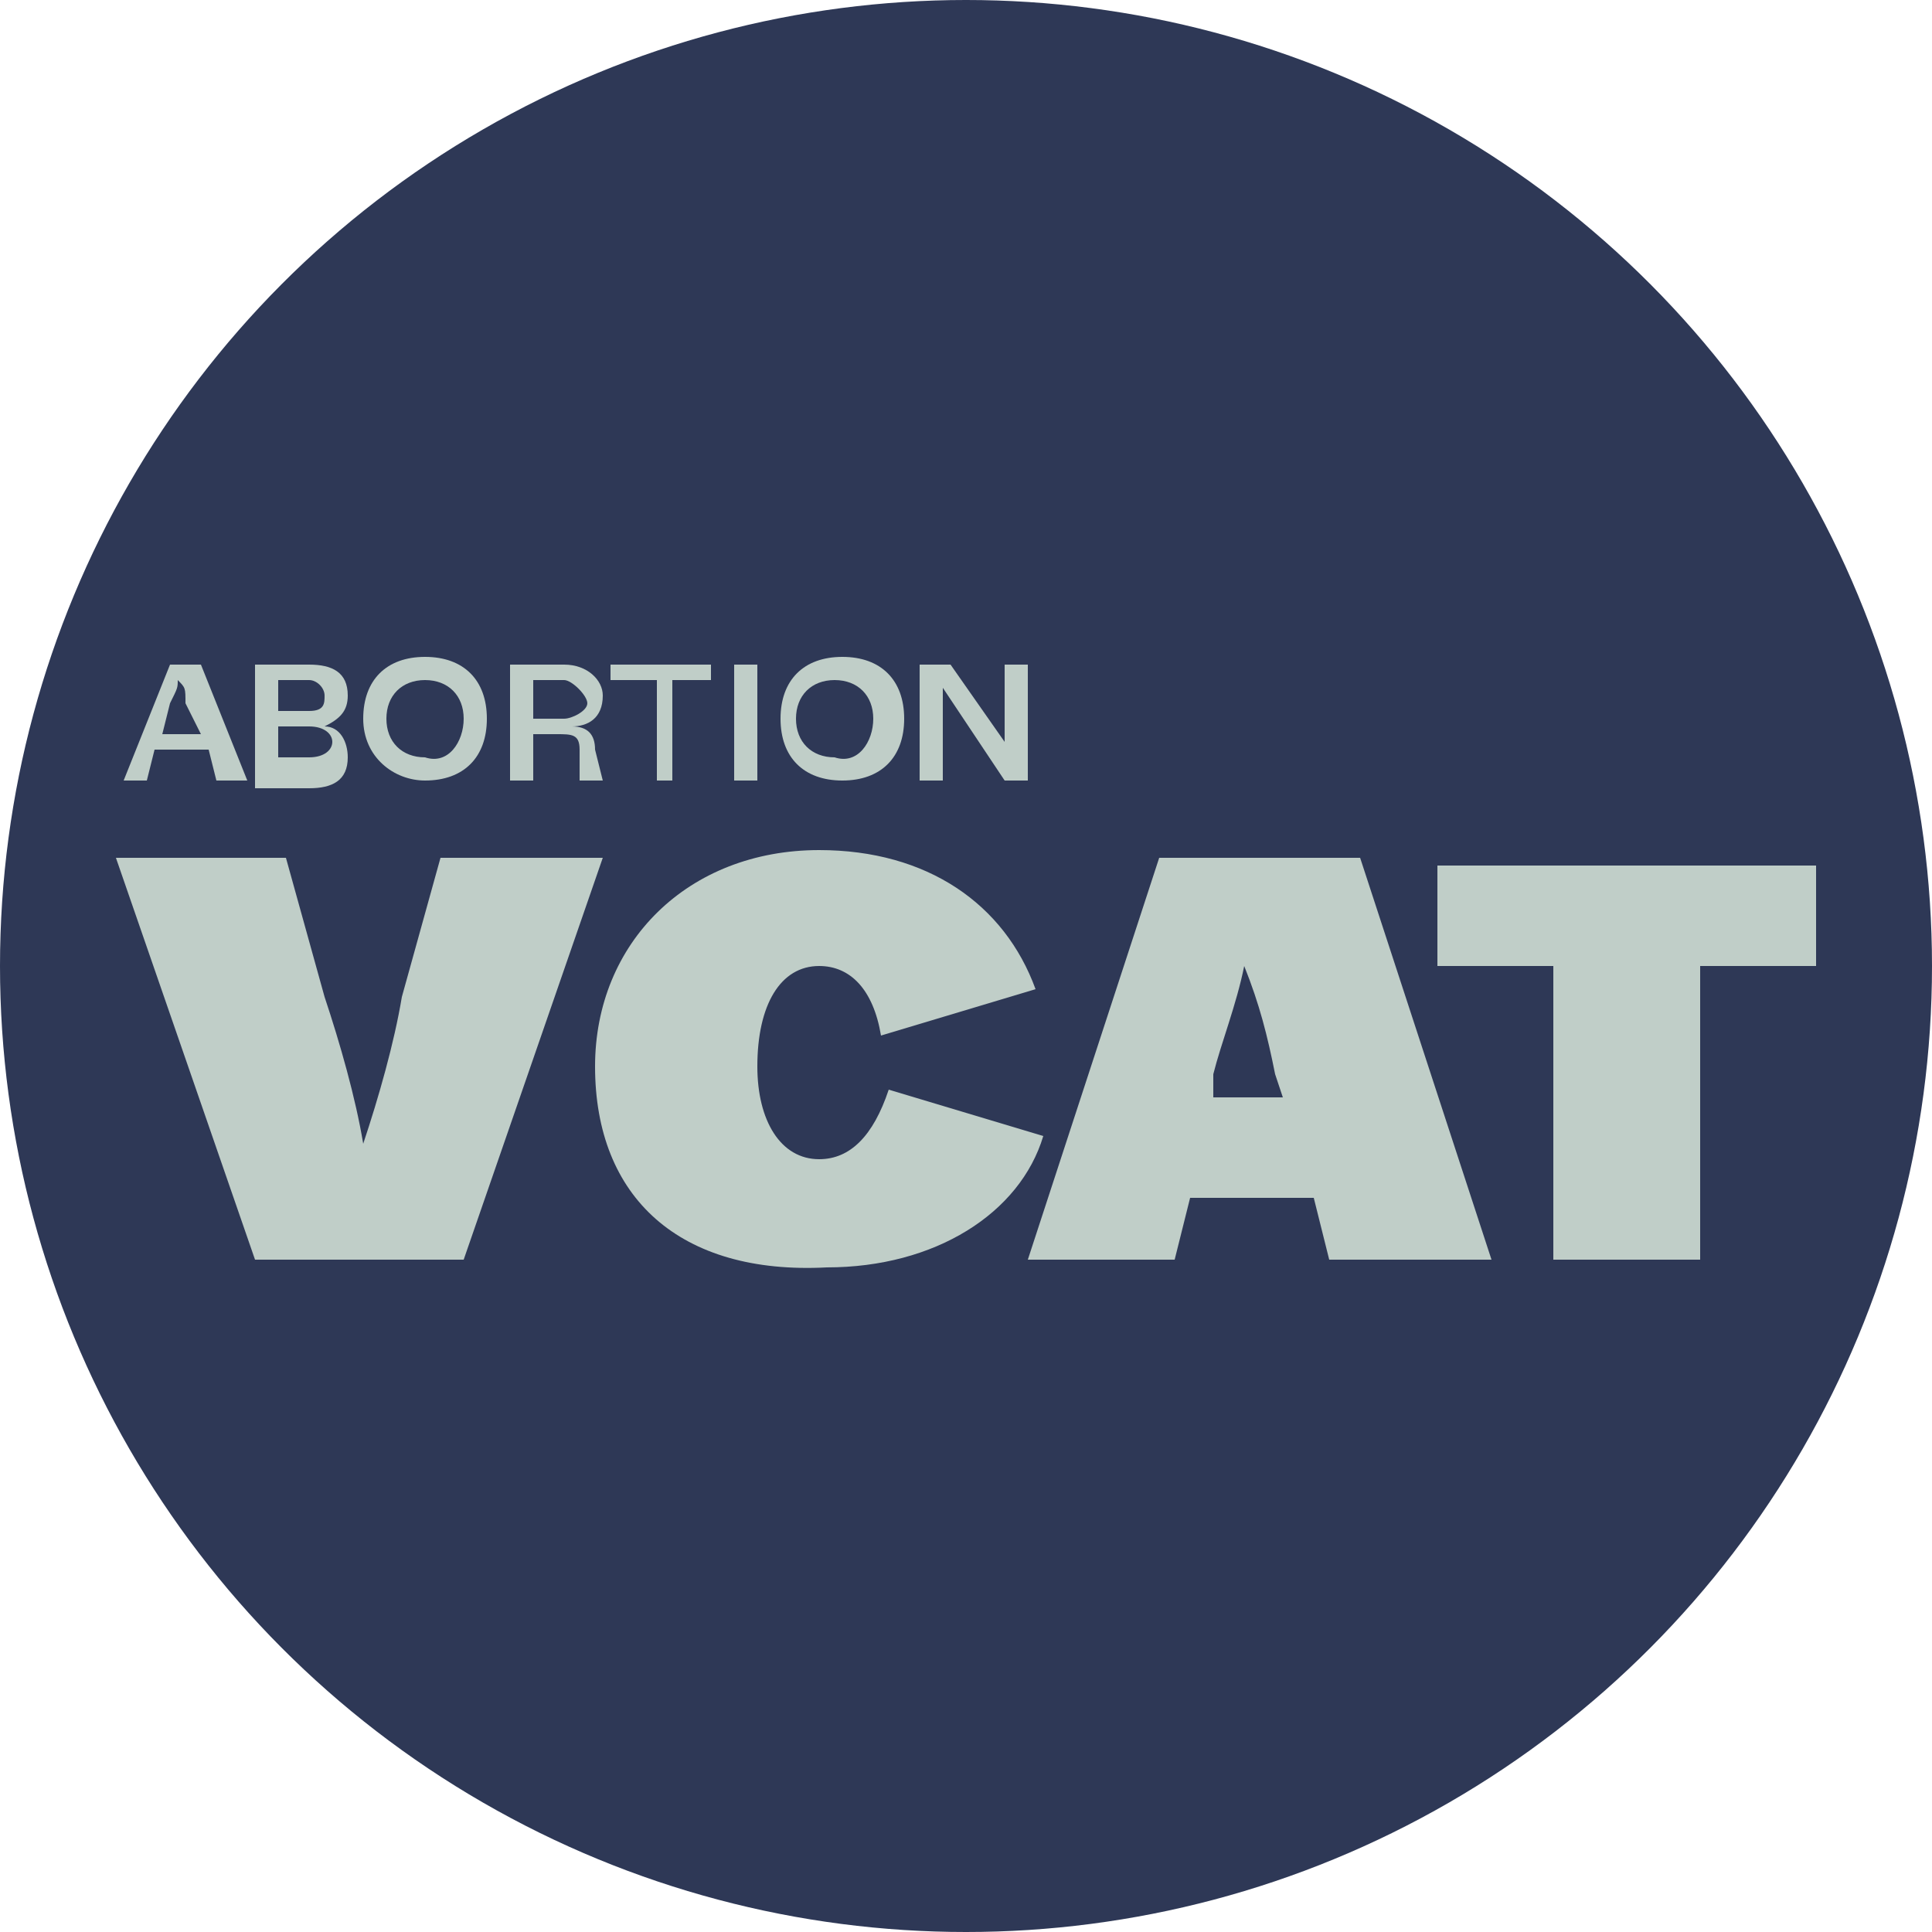 <?xml version="1.0" encoding="UTF-8"?>
<!-- Generator: Adobe Illustrator 27.1.1, SVG Export Plug-In . SVG Version: 6.00 Build 0)  -->
<svg xmlns="http://www.w3.org/2000/svg" xmlns:xlink="http://www.w3.org/1999/xlink" version="1.1" id="Layer_1" x="0px" y="0px" viewBox="0 0 25 25" style="enable-background:new 0 0 25 25;" xml:space="preserve">
<style type="text/css">
	.st0{fill:#2E3856;}
	.st1{fill:#C0CEC8;}
</style>
<circle class="st0" cx="12.5" cy="12.5" r="12.5"></circle>
<g>
	<g>
		<path class="st1" d="M2.8,10.1L2.7,9.7H2l-0.1,0.4H1.6l0.6-1.5h0.4l0.6,1.5H2.8z M2.1,9.5h0.5L2.4,9.1C2.4,8.9,2.4,8.9,2.3,8.8    c0,0.1,0,0.1-0.1,0.3L2.1,9.5z"></path>
		<path class="st1" d="M3.3,10.1V8.6H4c0.3,0,0.5,0.1,0.5,0.4c0,0.2-0.1,0.3-0.3,0.4c0.2,0,0.3,0.2,0.3,0.4c0,0.3-0.2,0.4-0.5,0.4    H3.3z M3.6,9.2H4c0.2,0,0.2-0.1,0.2-0.2S4.1,8.8,4,8.8H3.6V9.2z M3.6,9.8H4c0.2,0,0.3-0.1,0.3-0.2c0-0.1-0.1-0.2-0.3-0.2H3.6V9.8z    "></path>
		<path class="st1" d="M4.7,9.3c0-0.5,0.3-0.8,0.8-0.8c0.5,0,0.8,0.3,0.8,0.8c0,0.5-0.3,0.8-0.8,0.8C5.1,10.1,4.7,9.8,4.7,9.3z     M6,9.3C6,9,5.8,8.8,5.5,8.8C5.2,8.8,5,9,5,9.3c0,0.3,0.2,0.5,0.5,0.5C5.8,9.9,6,9.6,6,9.3z"></path>
		<path class="st1" d="M6.6,10.1V8.6h0.7c0.3,0,0.5,0.2,0.5,0.4c0,0.3-0.2,0.4-0.4,0.4c0.2,0,0.3,0.1,0.3,0.3l0.1,0.4H7.5L7.5,9.7    c0-0.2-0.1-0.2-0.3-0.2H6.9v0.6H6.6z M6.9,9.3h0.4c0.1,0,0.3-0.1,0.3-0.2S7.4,8.8,7.3,8.8H6.9V9.3z"></path>
		<path class="st1" d="M8.5,10.1V8.8H7.9V8.6h1.3v0.2H8.7v1.3H8.5z"></path>
		<path class="st1" d="M9.5,10.1V8.6h0.3v1.5H9.5z"></path>
		<path class="st1" d="M10.1,9.3c0-0.5,0.3-0.8,0.8-0.8c0.5,0,0.8,0.3,0.8,0.8c0,0.5-0.3,0.8-0.8,0.8C10.4,10.1,10.1,9.8,10.1,9.3z     M11.3,9.3c0-0.3-0.2-0.5-0.5-0.5c-0.3,0-0.5,0.2-0.5,0.5c0,0.3,0.2,0.5,0.5,0.5C11.1,9.9,11.3,9.6,11.3,9.3z"></path>
		<path class="st1" d="M11.9,10.1V8.6h0.4l0.7,1V9.2V8.6h0.3v1.5H13l-0.8-1.2v0.4v0.8H11.9z"></path>
	</g>
	<g>
		<path class="st1" d="M3.3,16.3l-1.8-5.2h2.2l0.5,1.8c0.2,0.6,0.4,1.3,0.5,1.9c0.2-0.6,0.4-1.3,0.5-1.9l0.5-1.8h2.1l-1.8,5.2H3.3z"></path>
		<path class="st1" d="M7.7,13.8c0-1.6,1.2-2.8,2.9-2.8c1.4,0,2.4,0.7,2.8,1.8l-2,0.6c-0.1-0.6-0.4-0.9-0.8-0.9    c-0.5,0-0.8,0.5-0.8,1.3c0,0.7,0.3,1.2,0.8,1.2c0.4,0,0.7-0.3,0.9-0.9l2,0.6c-0.3,1-1.4,1.7-2.8,1.7C8.8,16.5,7.7,15.5,7.7,13.8z"></path>
		<path class="st1" d="M17.2,16.3L17,15.5h-1.6l-0.2,0.8h-1.9l1.7-5.2h2.6l1.7,5.2H17.2z M15.7,14.2h0.9l-0.1-0.3    c-0.1-0.5-0.2-0.9-0.4-1.4c-0.1,0.5-0.3,1-0.4,1.4L15.7,14.2z"></path>
		<path class="st1" d="M20.1,16.3v-3.8h-1.5v-1.3h4.9v1.3H22v3.8H20.1z"></path>
	</g>
</g>
</svg>
